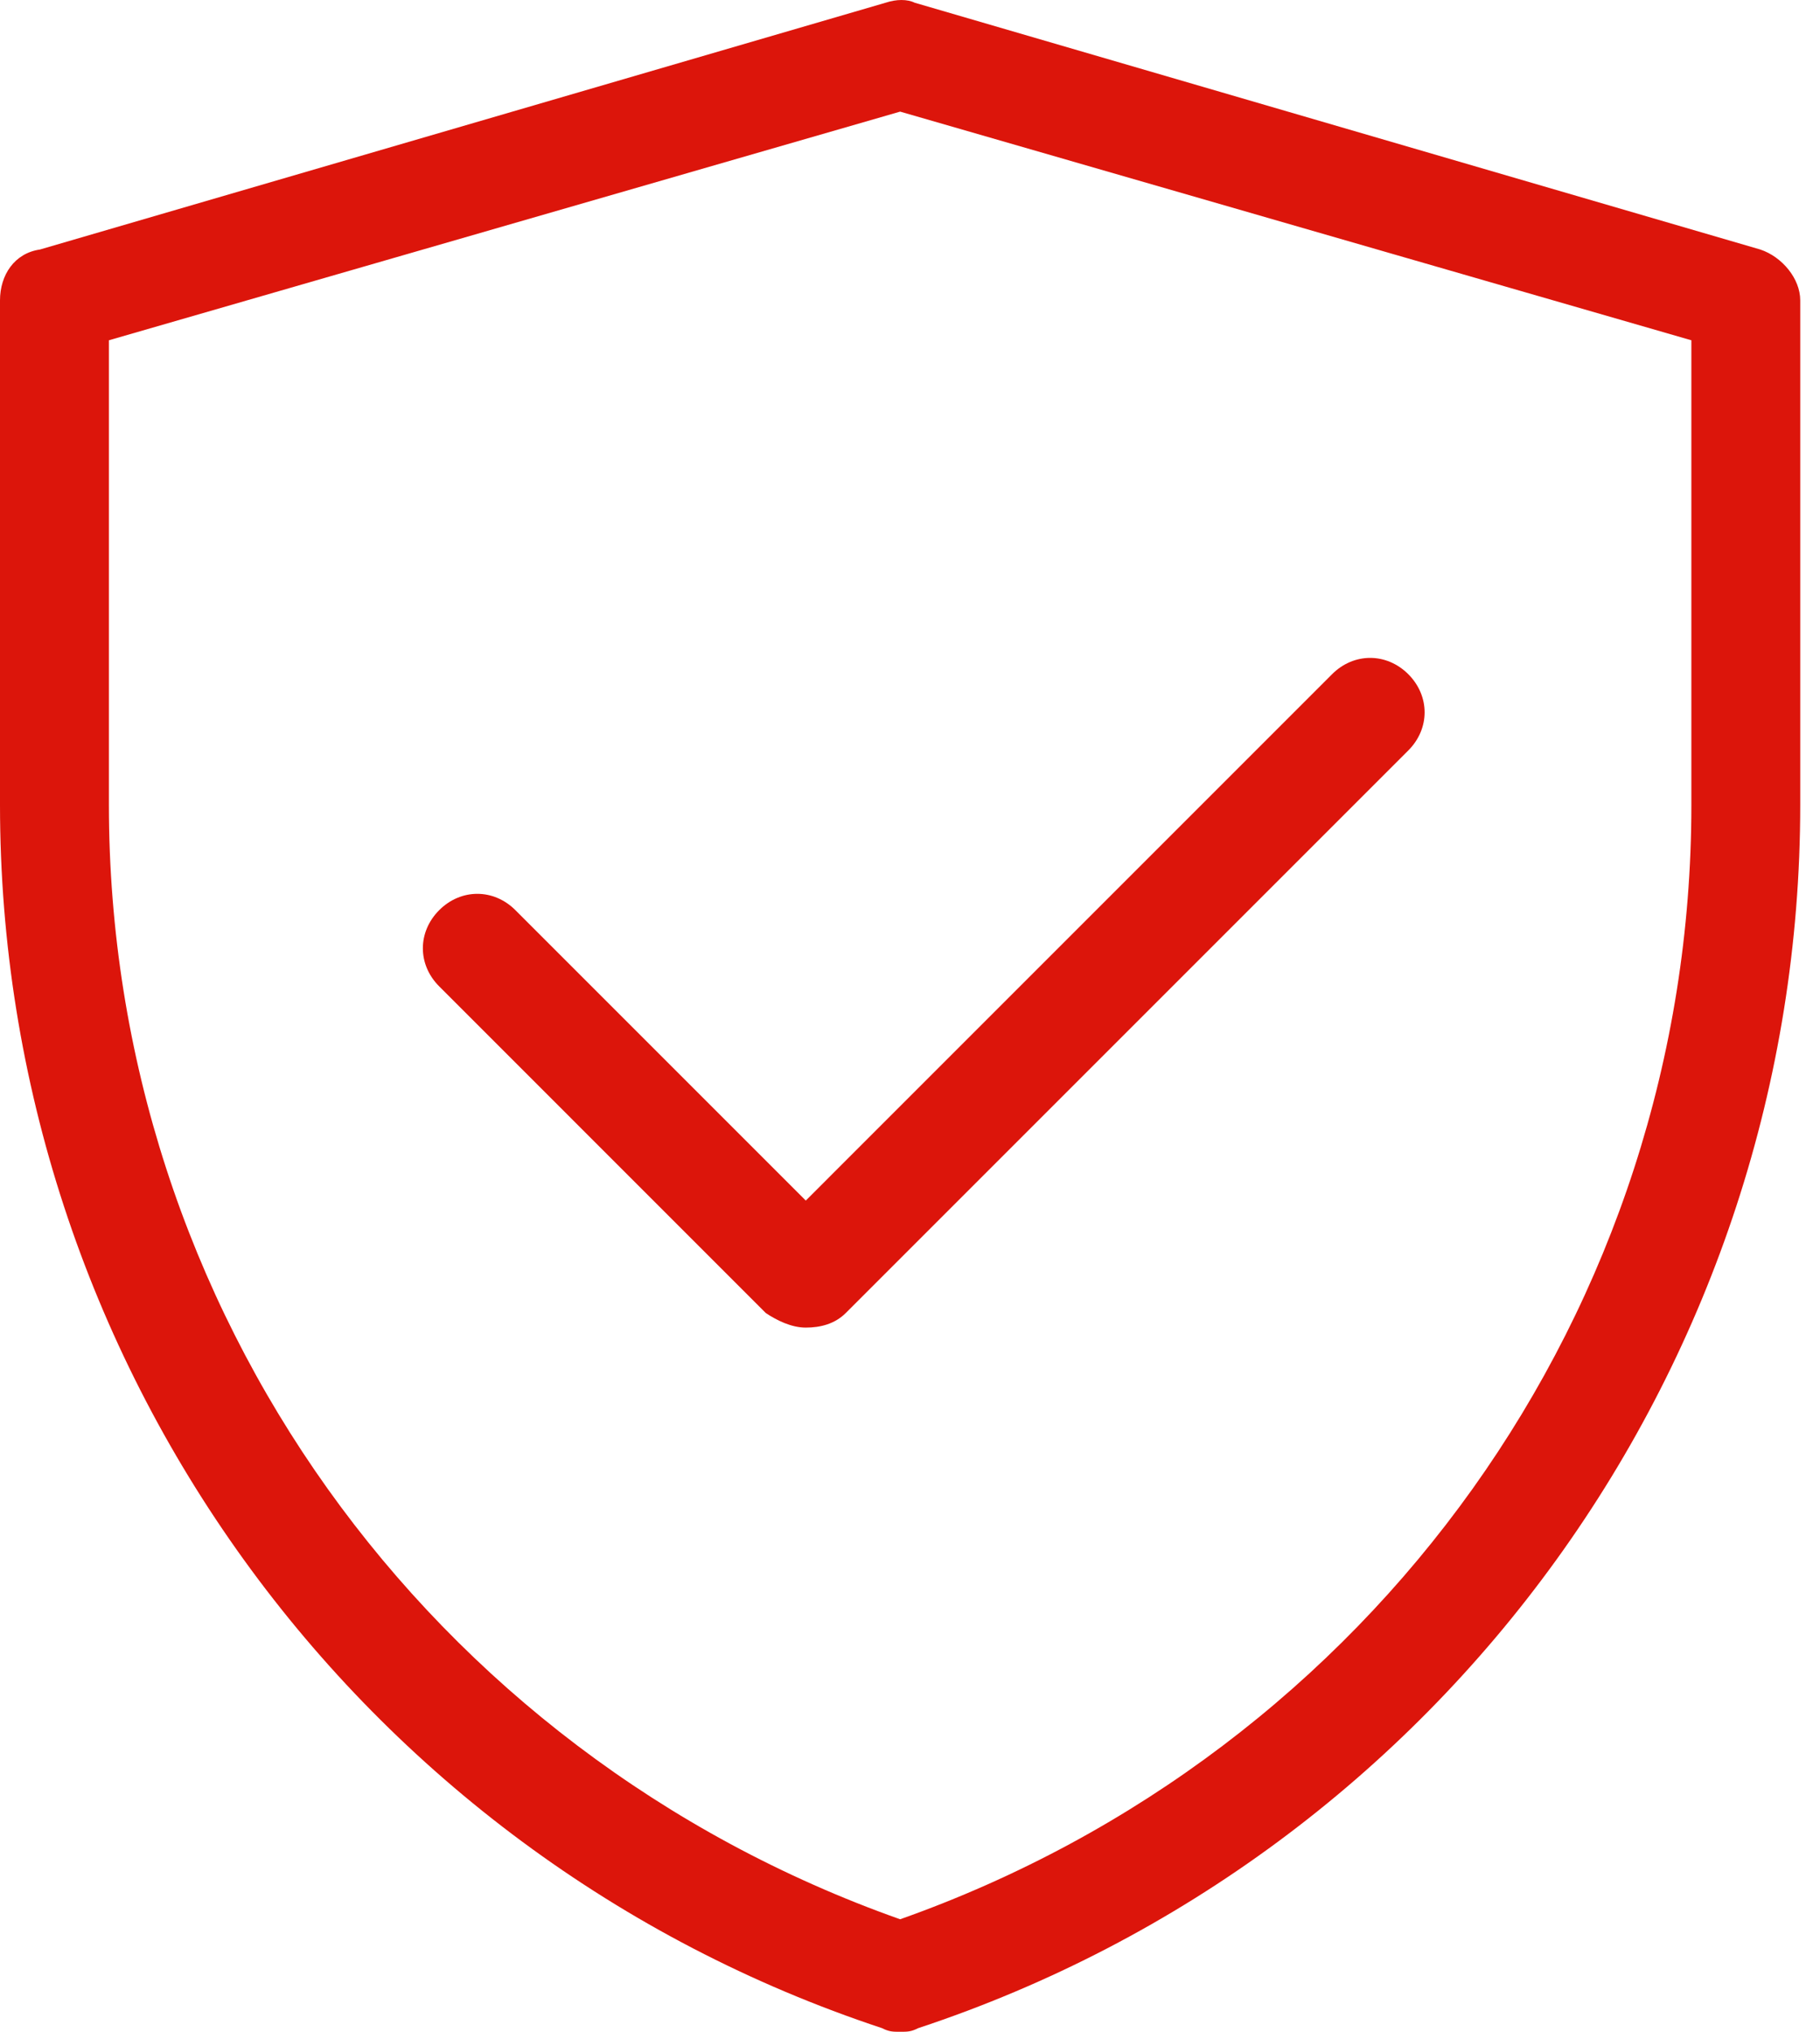 <svg width="43" height="48" viewBox="0 0 43 48" fill="none" xmlns="http://www.w3.org/2000/svg">
<path d="M21.267 48C21.095 48 21.009 48 20.838 47.914C8.404 43.798 0 32.136 0 19.016V7.096C0 6.496 0.343 5.981 0.943 5.895L20.924 0.064C21.181 -0.021 21.438 -0.021 21.61 0.064L41.59 5.895C42.105 6.067 42.533 6.582 42.533 7.096V19.016C42.533 32.136 34.13 43.798 21.695 47.914C21.524 48 21.438 48 21.267 48ZM2.573 8.039V19.016C2.573 30.935 10.119 41.397 21.267 45.342C32.414 41.397 39.961 30.935 39.961 19.016V8.039L21.267 2.637L2.573 8.039Z" fill="#DC150B"/>
<path d="M19.038 31.364C18.695 31.364 18.352 31.192 18.094 31.021L10.377 23.303C9.862 22.789 9.862 22.017 10.377 21.502C10.891 20.988 11.663 20.988 12.177 21.502L19.038 28.363L31.472 15.928C31.986 15.414 32.758 15.414 33.273 15.928C33.787 16.443 33.787 17.215 33.273 17.729L19.981 31.021C19.724 31.278 19.381 31.364 19.038 31.364Z" fill="#DC150B"/>
</svg>
